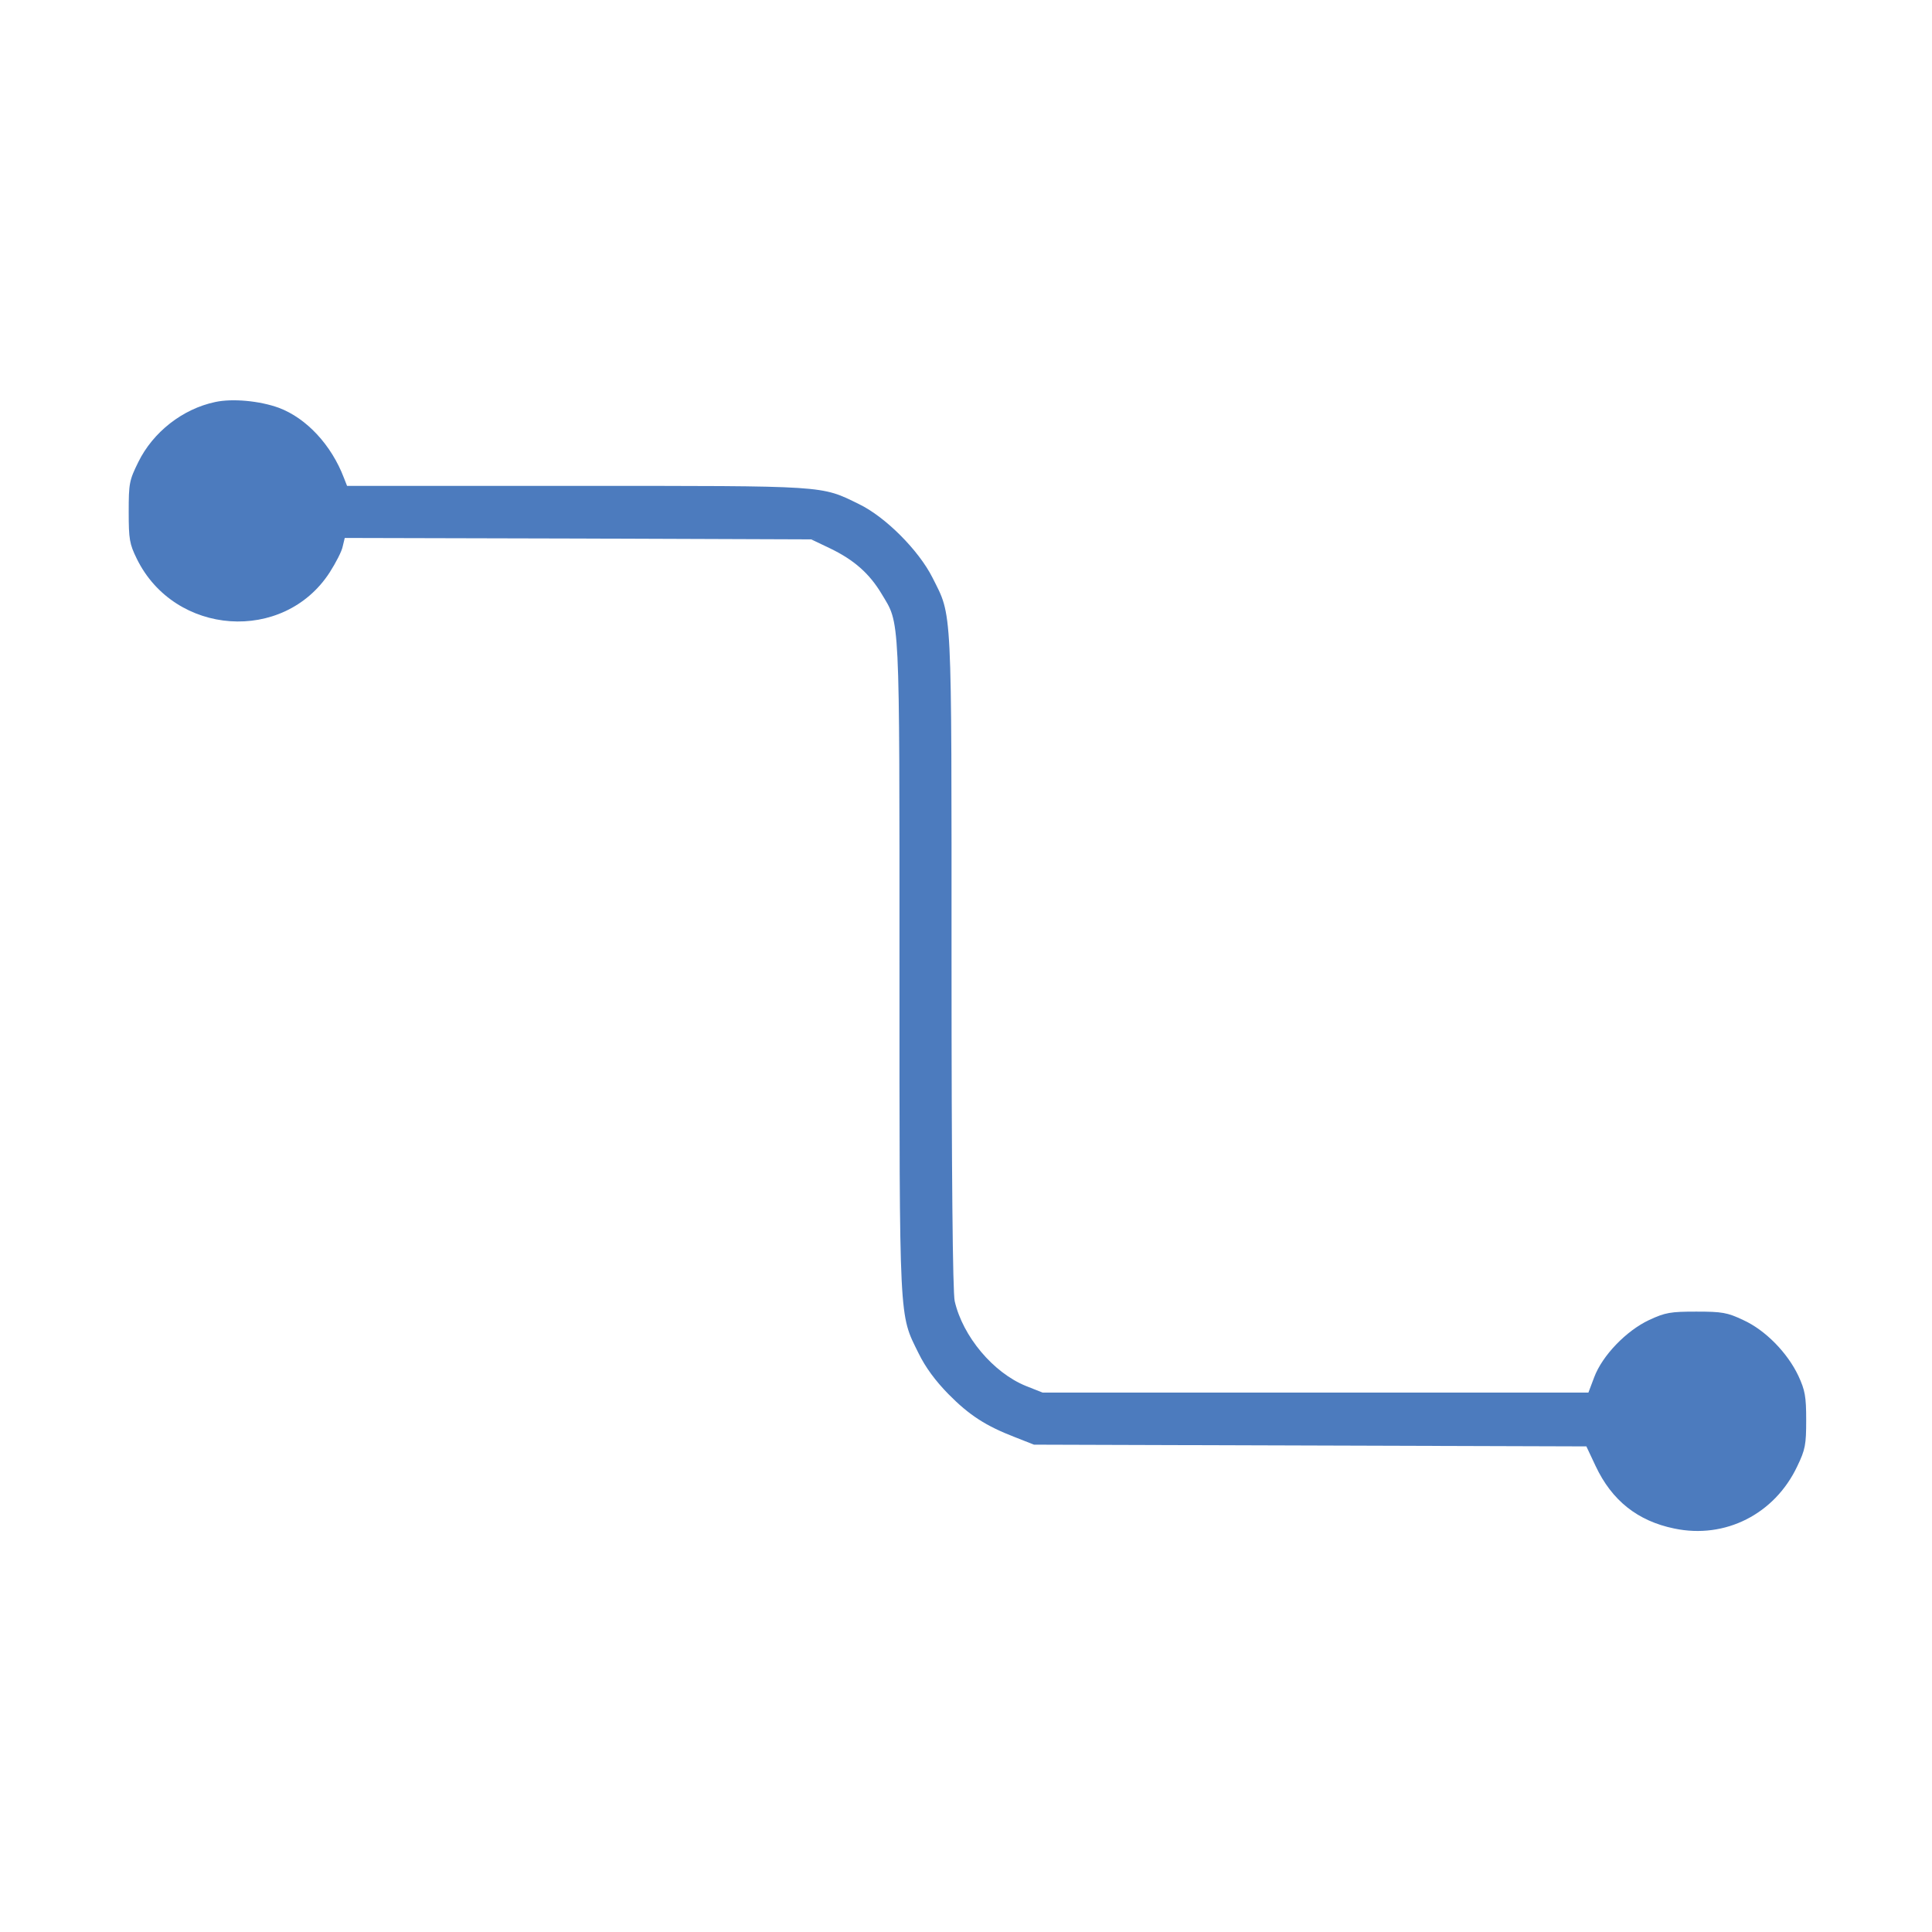 <?xml version="1.0" encoding="utf-8"?>
<!-- Generator: Adobe Illustrator 23.0.3, SVG Export Plug-In . SVG Version: 6.00 Build 0)  -->
<svg version="1.1" id="Layer_1" xmlns="http://www.w3.org/2000/svg" xmlns:xlink="http://www.w3.org/1999/xlink" x="0px" y="0px"
	 viewBox="0 0 668 668" style="enable-background:new 0 0 668 668;" xml:space="preserve">
<style type="text/css">
	.st0{fill:#4C7BBE;}
</style>
<g transform="translate(0,668) scale(0.1,-0.1)">
	<path class="st0" d="M744,5290c-113-24-215-104-266-208c-31-63-33-73-33-172c0-95,3-111,28-162c131-267,508-293,667-47
		c21,33,42,73,45,90l7,29l806-2l807-3l65-31c83-40,136-87,178-157c64-107,62-51,62-1287c0-1247-2-1201,66-1339c24-49,58-95,103-141
		c72-73,129-110,230-149l66-26l955-3l955-3l32-68c56-119,145-190,272-216c176-37,347,50,425,215c28,58,31,75,31,160
		c0,82-4,103-27,153c-38,80-114,158-191,193c-55,26-73,29-162,29s-107-3-163-29c-79-37-162-123-190-198l-20-53h-943h-944l-58,23
		c-113,46-218,171-246,293c-7,28-11,449-11,1174c0,1251,3,1190-66,1328c-48,95-163,210-254,254c-133,65-105,63-977,63h-793l-11,28
		c-43,113-129,206-225,242C898,5294,804,5303,744,5290z"/>
</g>
</svg>
